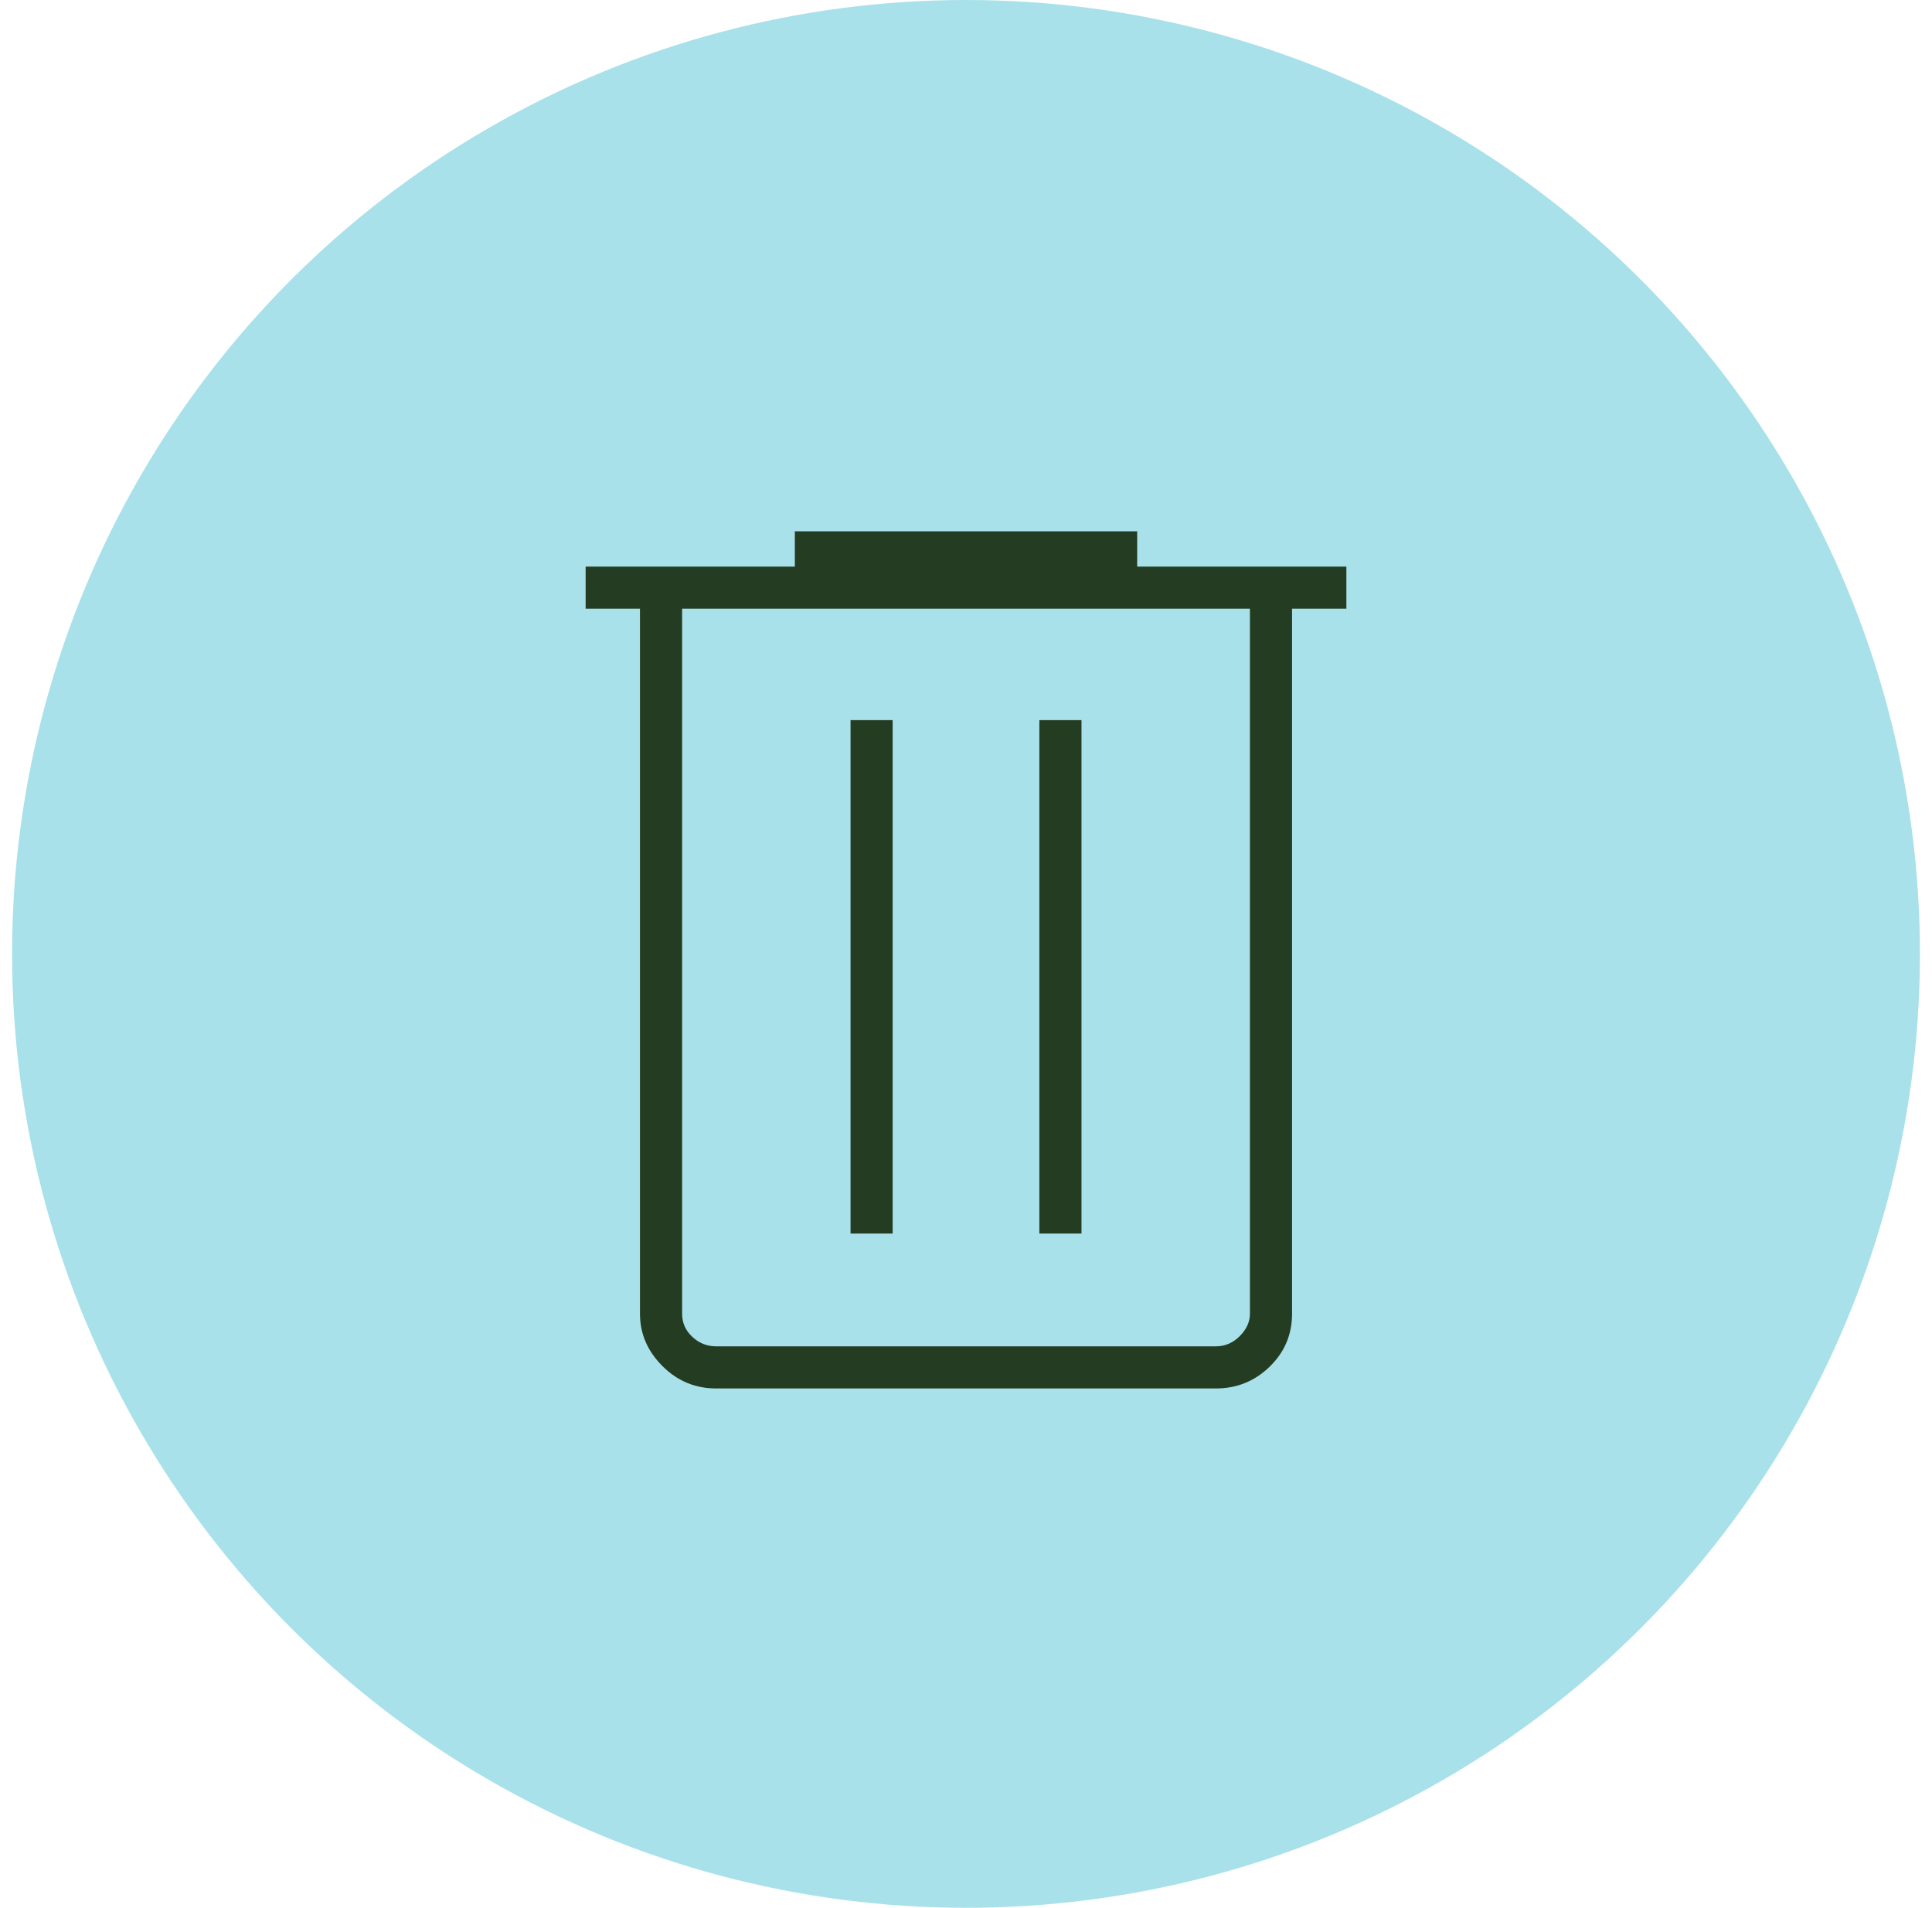 <svg width="80" height="79" viewBox="0 0 80 79" fill="none" xmlns="http://www.w3.org/2000/svg">
<circle cx="40" cy="39.5" r="39.5" fill="#A8E1EA"/>
<path d="M29.651 57.494C28.788 57.494 28.047 57.184 27.429 56.566C26.81 55.947 26.5 55.225 26.5 54.4V25.206H24.25V23.462H32.913V22H47.088V23.462H55.751V25.206H53.501V54.4C53.501 55.263 53.191 55.994 52.572 56.594C51.954 57.194 51.213 57.494 50.35 57.494H29.651ZM51.757 25.206H28.244V54.4C28.244 54.775 28.385 55.094 28.666 55.356C28.947 55.619 29.276 55.75 29.651 55.75H50.35C50.725 55.75 51.054 55.609 51.335 55.328C51.616 55.047 51.757 54.737 51.757 54.4V25.206ZM35.219 51.081H36.963V29.819H35.219V51.081ZM43.038 51.081H44.782V29.819H43.038V51.081ZM28.244 25.206V55.75V54.4V25.206Z" fill="#243C21"/>
</svg>
